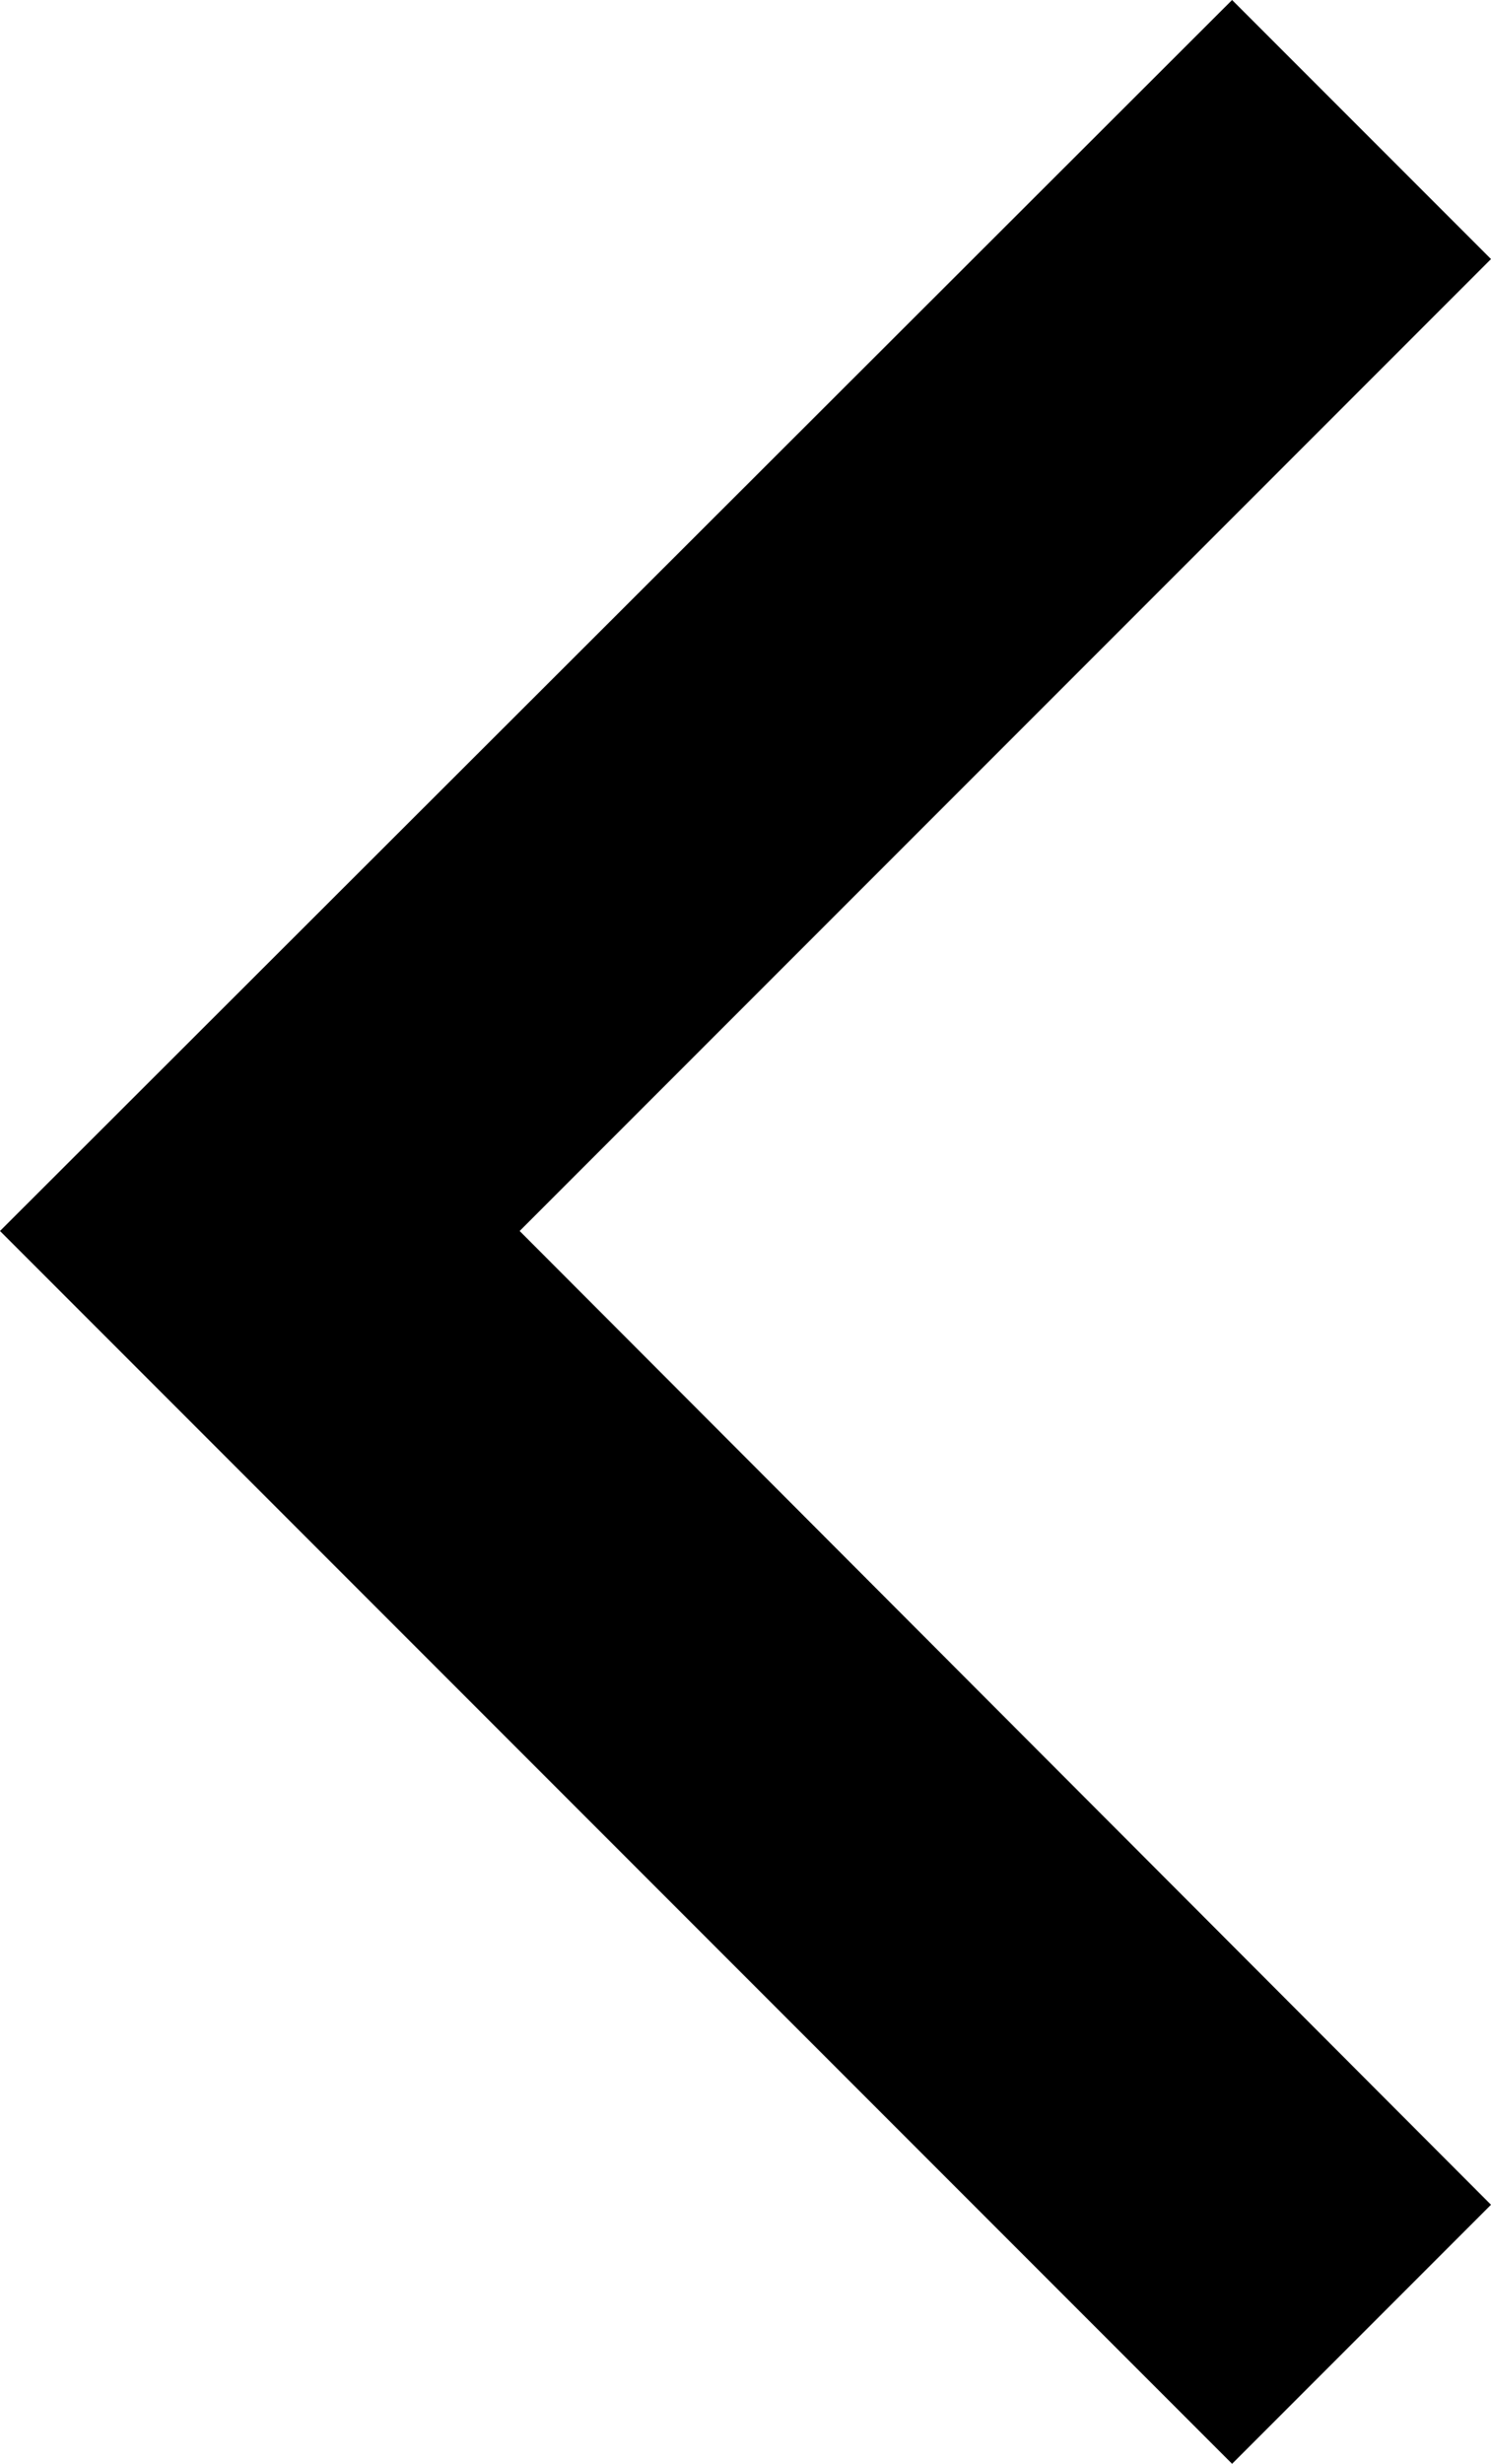<?xml version="1.0" encoding="UTF-8"?>
<svg id="Layer_2" data-name="Layer 2" xmlns="http://www.w3.org/2000/svg" viewBox="0 0 8.12 13.41">
  <defs>
    <style>
      .cls-1 {
        fill-rule: evenodd;
      }
    </style>
  </defs>
  <g id="_레이어_2" data-name=" 레이어 2">
    <g id="_레이어_1-2" data-name=" 레이어 1-2">
      <path class="cls-1" d="M2.83,6.7l5.29,5.3-1.41,1.41L0,6.7,6.71,0l1.41,1.41L2.83,6.7Z"/>
    </g>
  </g>
</svg>